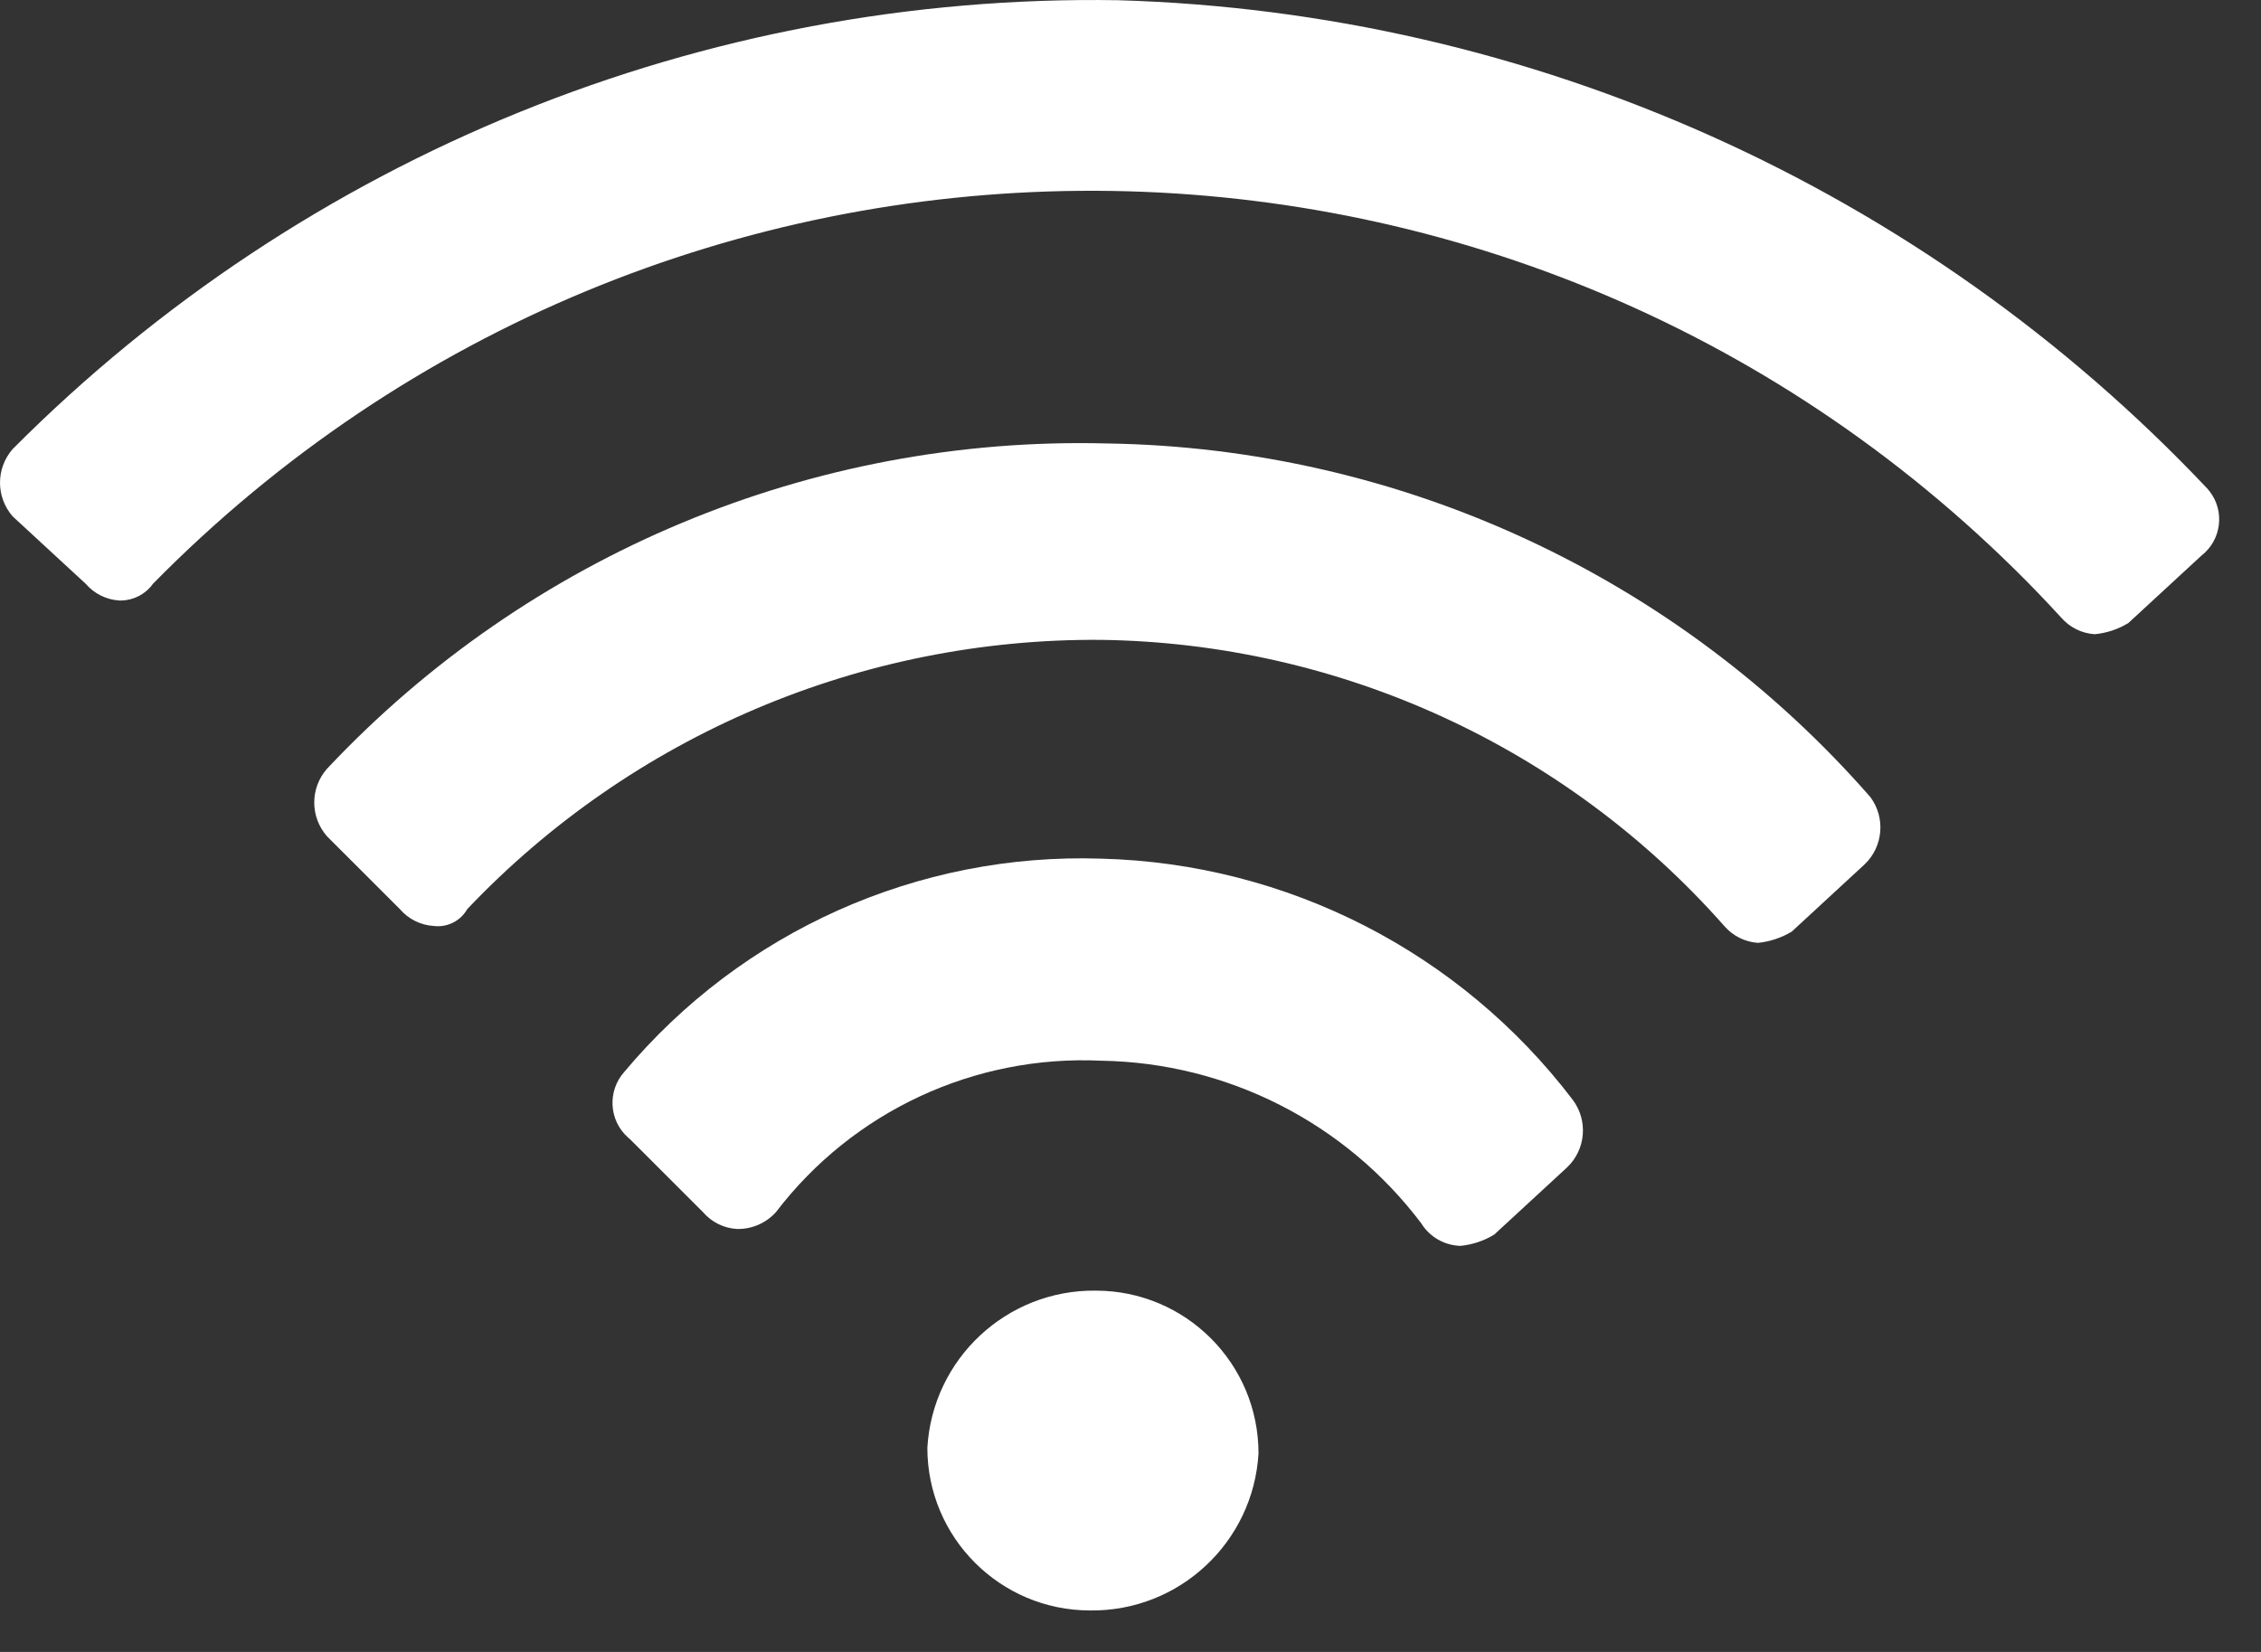 <svg width="52" height="38" viewBox="0 0 52 38" fill="none" xmlns="http://www.w3.org/2000/svg">
<rect x="0" y="0" width="52" height="38" fill="#333333" stroke="none"/>
<path d="M25.201 29.689C23.152 29.665 21.447 31.257 21.328 33.304C21.328 35.371 23.005 37.046 25.072 37.046C27.121 37.071 28.826 35.477 28.944 33.432C28.944 31.365 27.268 29.689 25.201 29.689Z" fill="white"/>
<path d="M25.33 19.752C21.114 19.611 17.068 21.422 14.36 24.655C13.967 25.093 14.001 25.768 14.439 26.162C14.456 26.177 14.472 26.191 14.49 26.206L16.168 27.883C16.364 28.112 16.643 28.251 16.942 28.27C17.286 28.28 17.616 28.138 17.846 27.883C19.617 25.561 22.416 24.261 25.331 24.4C28.229 24.447 30.943 25.828 32.688 28.142C32.883 28.457 33.223 28.65 33.591 28.659C33.865 28.631 34.13 28.544 34.366 28.399L36.044 26.851C36.472 26.441 36.527 25.778 36.173 25.302C33.586 21.902 29.598 19.861 25.33 19.752Z" fill="white"/>
<path d="M25.458 10.201C18.685 10.025 12.157 12.748 7.519 17.686C7.13 18.13 7.13 18.791 7.519 19.236L9.197 20.913C9.392 21.141 9.672 21.281 9.971 21.3C10.285 21.34 10.59 21.188 10.746 20.913C14.539 16.917 19.821 14.675 25.331 14.719C30.821 14.796 36.023 17.186 39.657 21.302C39.853 21.529 40.132 21.67 40.433 21.689C40.706 21.66 40.971 21.573 41.208 21.43L42.885 19.882C43.313 19.472 43.368 18.809 43.015 18.334C38.576 13.258 32.198 10.302 25.458 10.201Z" fill="white"/>
<path d="M25.716 0.005C16.192 -0.15 7.013 3.577 0.292 10.329C-0.097 10.773 -0.097 11.435 0.292 11.879L1.97 13.428C2.166 13.656 2.445 13.795 2.744 13.814C3.051 13.821 3.342 13.676 3.519 13.428C15.241 1.514 34.403 1.356 46.318 13.08C46.69 13.444 47.049 13.819 47.401 14.203C47.597 14.43 47.876 14.571 48.177 14.589C48.45 14.563 48.715 14.475 48.95 14.331L50.629 12.782C51.089 12.425 51.175 11.762 50.817 11.301C50.798 11.278 50.78 11.254 50.759 11.232C44.228 4.32 35.222 0.281 25.716 0.005Z" fill="white"/>
</svg>
